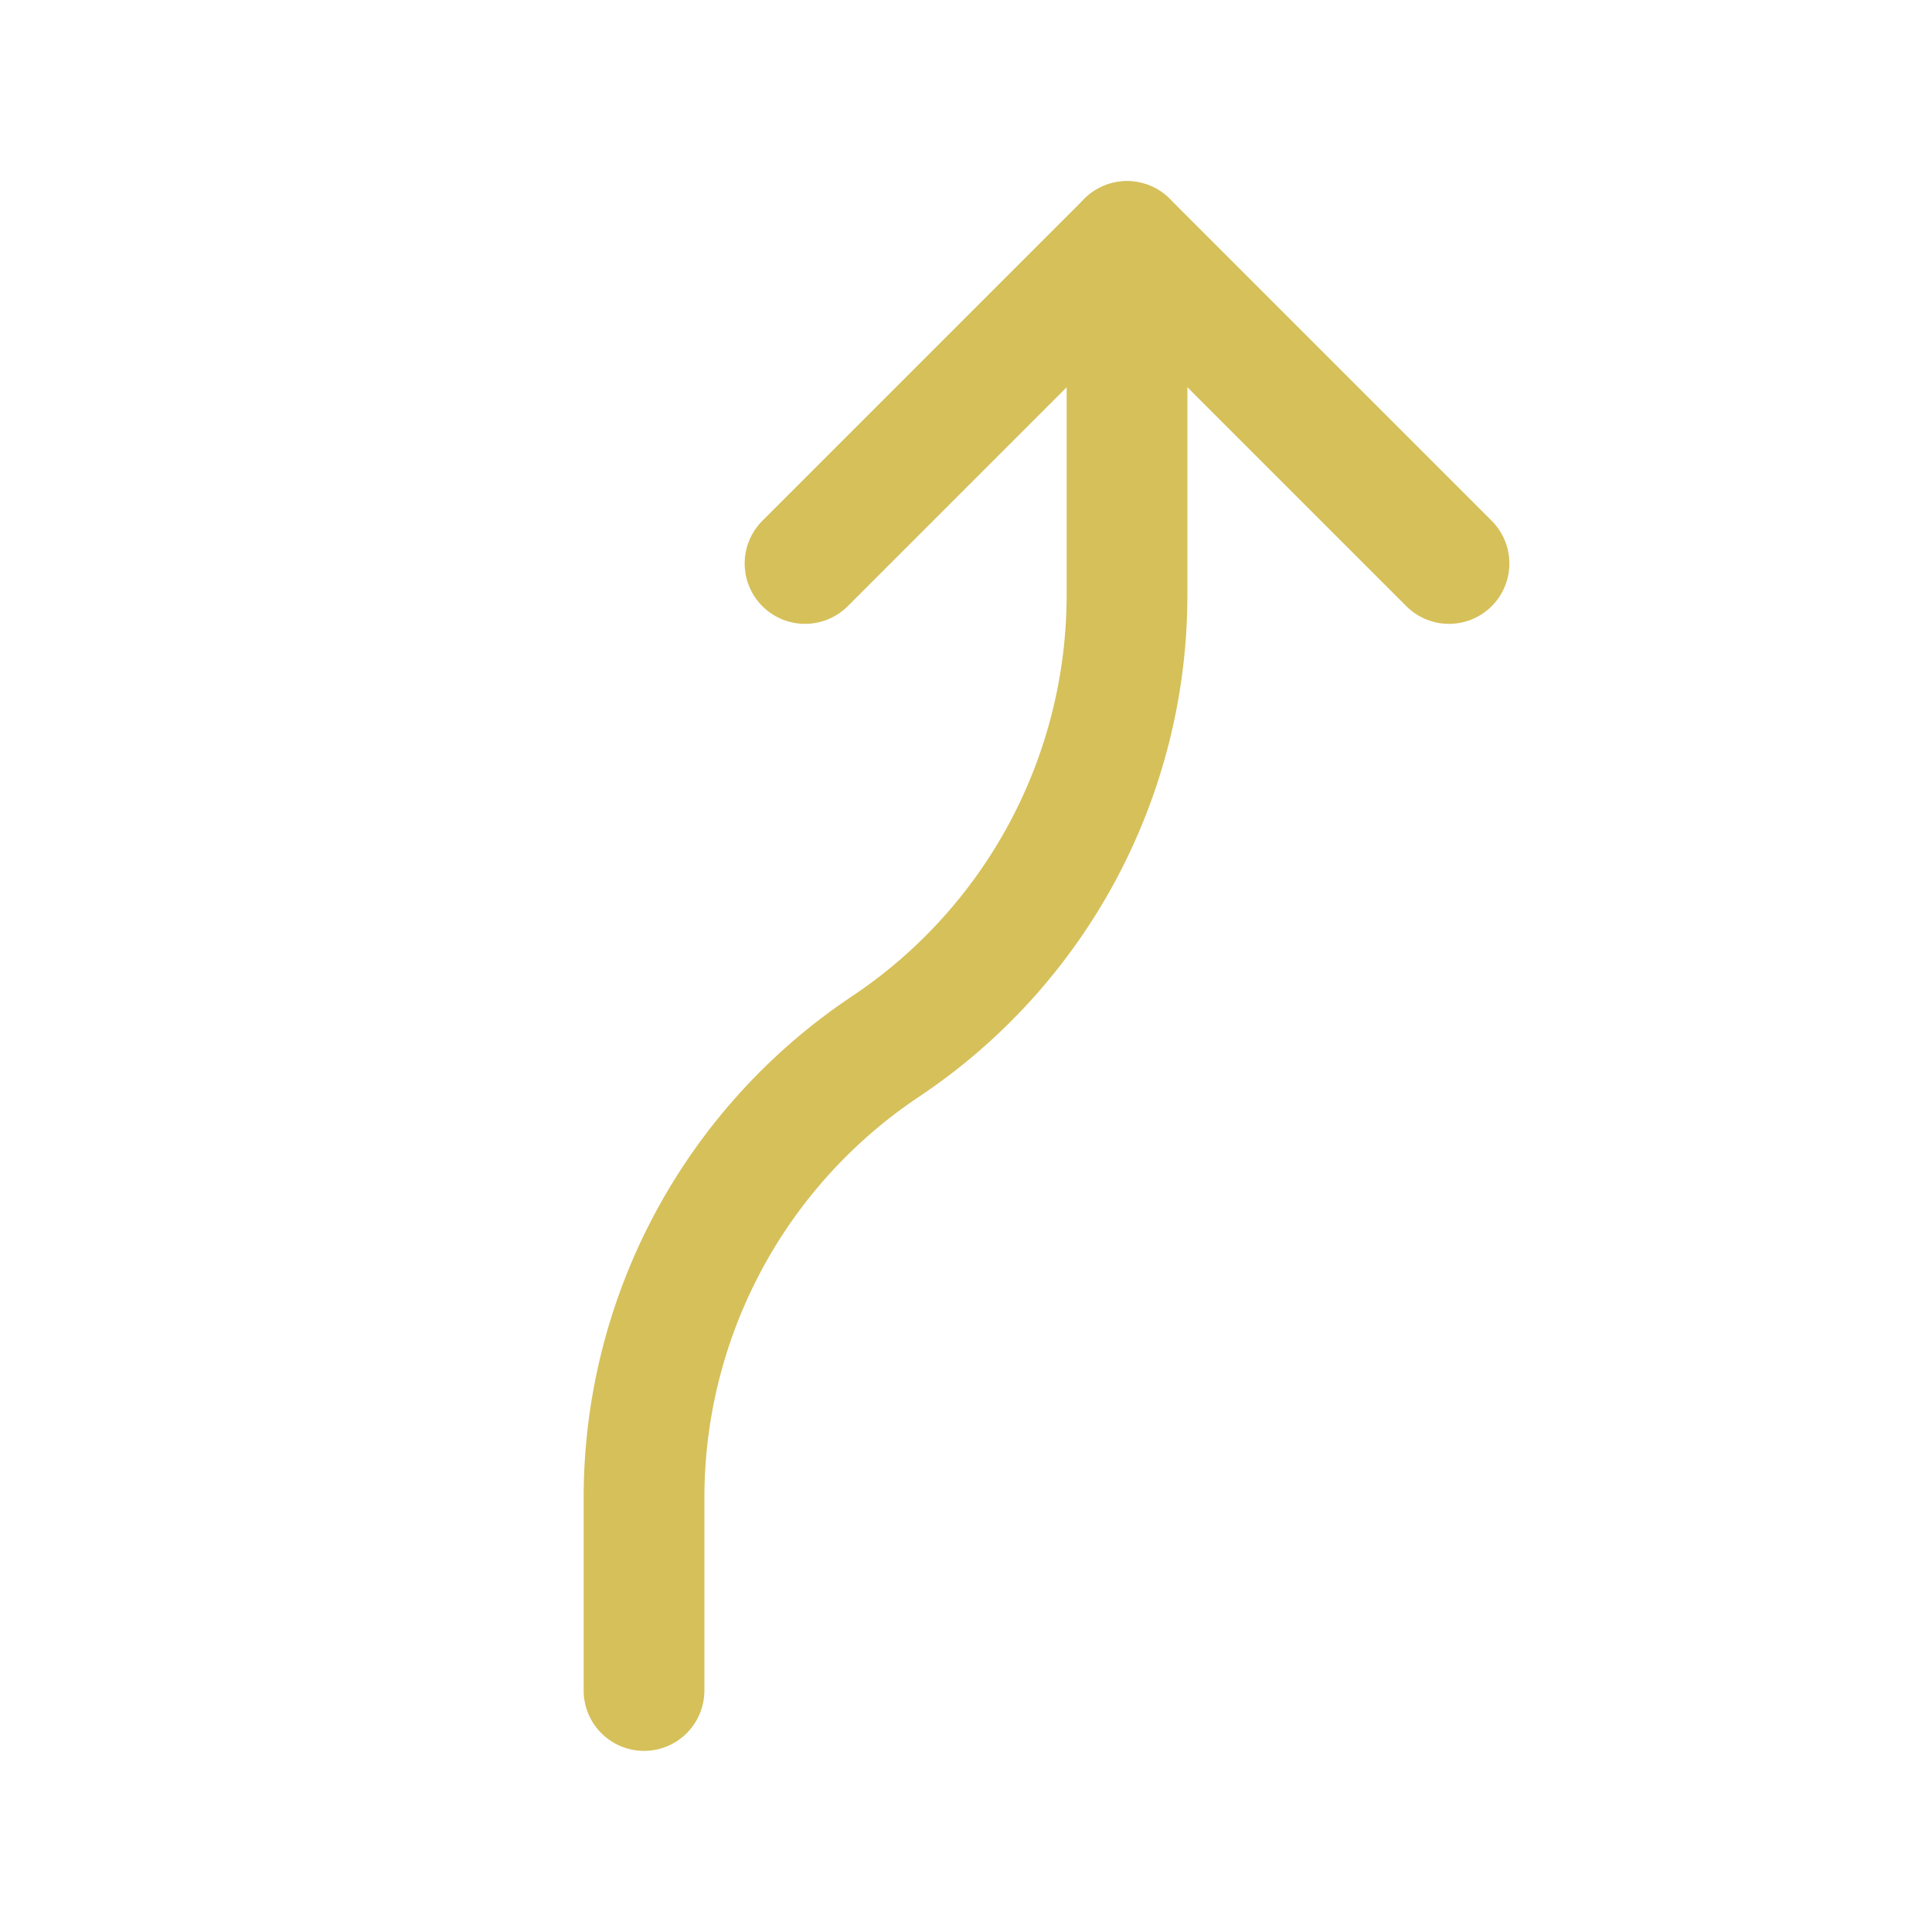 <?xml version="1.0" encoding="UTF-8"?> <svg xmlns="http://www.w3.org/2000/svg" width="32" height="32" viewBox="0 0 32 32" fill="none"><path d="M13.334 9.333L18.667 4L24 9.333" stroke="#D6C05A" stroke-width="2" stroke-linecap="round" stroke-linejoin="round"></path><path d="M18.667 4V9.859C18.666 11.338 18.301 12.793 17.604 14.097C16.906 15.401 15.897 16.513 14.667 17.333C13.437 18.154 12.428 19.265 11.73 20.569C11.032 21.873 10.667 23.329 10.667 24.808V28" stroke="#D6C05A" stroke-width="2" stroke-linecap="round" stroke-linejoin="round"></path></svg> 